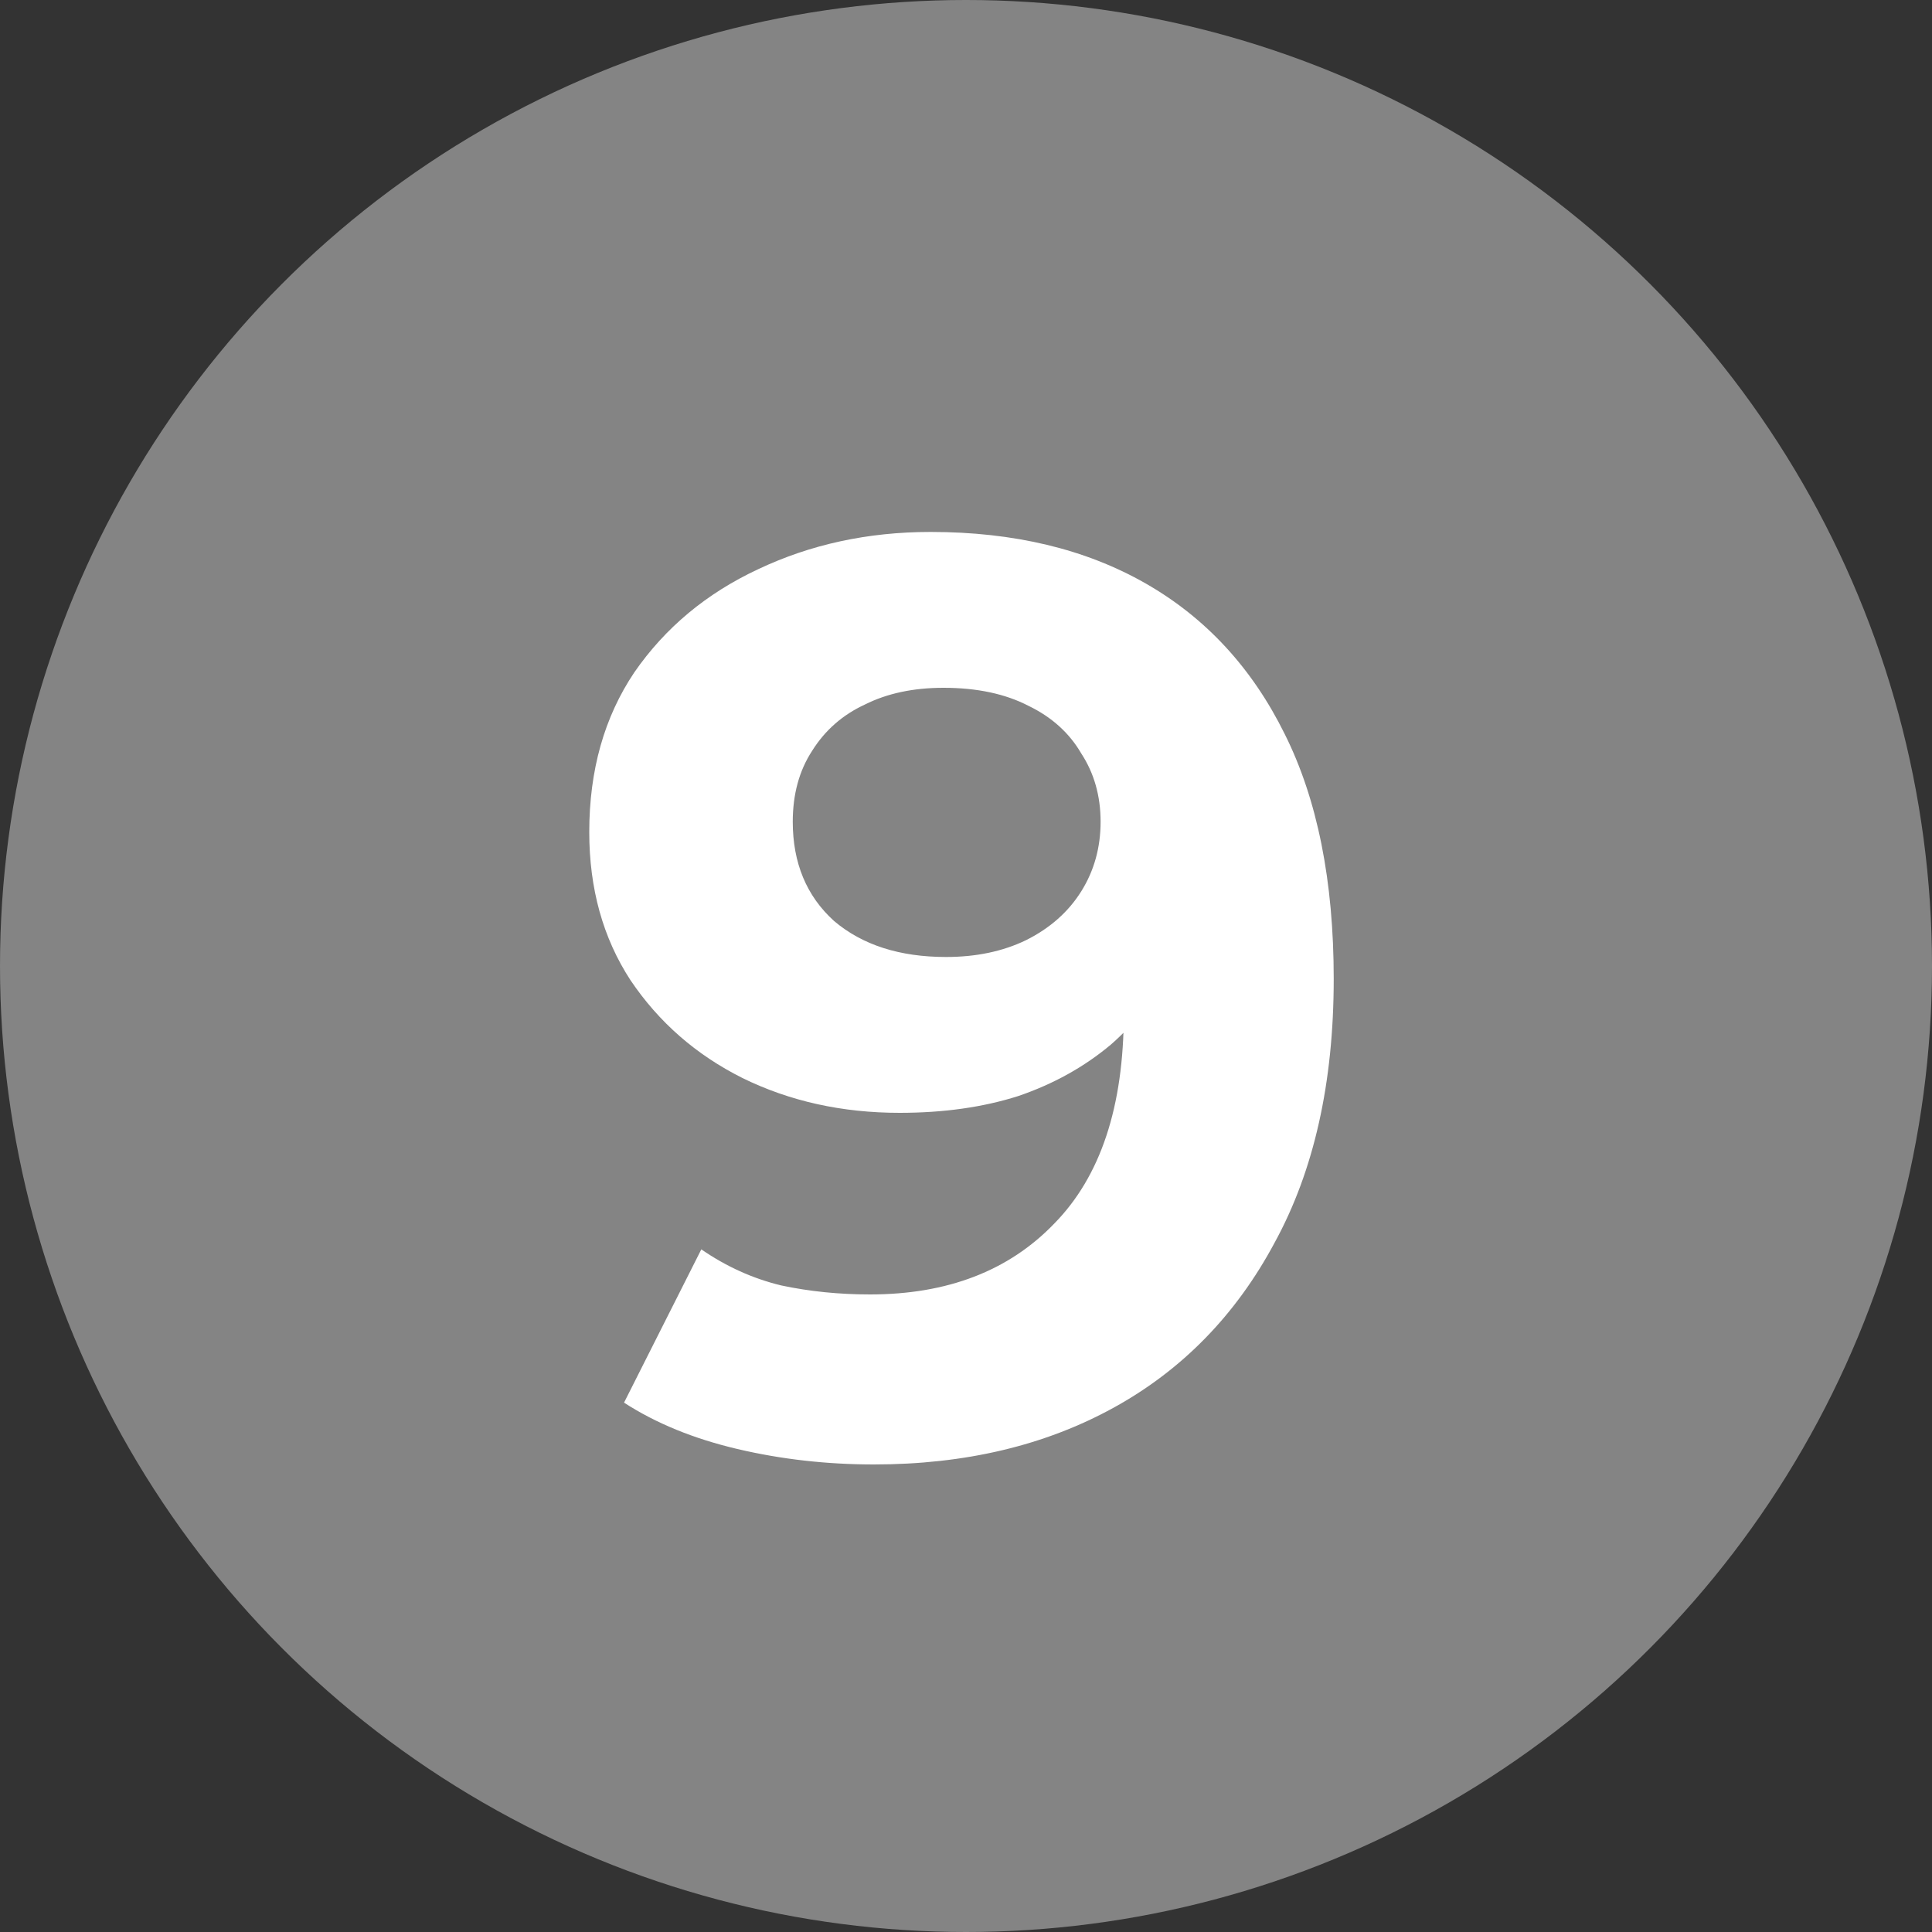 <svg width="24" height="24" viewBox="0 0 24 24" fill="none" xmlns="http://www.w3.org/2000/svg">
<rect x="0" y="0" width="24" height="24" fill="#333333" stroke="none"/>
<circle cx="12" cy="12" r="12" fill="#848484"/>
<path d="M10.856 18.192C10.269 18.192 9.704 18.128 9.16 18C8.616 17.872 8.147 17.68 7.752 17.424L8.712 15.52C9.021 15.733 9.352 15.883 9.704 15.968C10.056 16.043 10.424 16.08 10.808 16.08C11.768 16.08 12.531 15.787 13.096 15.2C13.672 14.614 13.96 13.744 13.96 12.592C13.96 12.4 13.955 12.187 13.944 11.952C13.933 11.717 13.907 11.483 13.864 11.248L14.568 11.92C14.387 12.336 14.131 12.688 13.8 12.976C13.469 13.254 13.085 13.467 12.648 13.616C12.211 13.755 11.72 13.824 11.176 13.824C10.461 13.824 9.811 13.68 9.224 13.392C8.648 13.104 8.184 12.699 7.832 12.176C7.491 11.653 7.32 11.04 7.32 10.336C7.32 9.568 7.507 8.907 7.88 8.352C8.264 7.797 8.776 7.371 9.416 7.072C10.067 6.763 10.781 6.608 11.56 6.608C12.595 6.608 13.485 6.821 14.232 7.248C14.979 7.675 15.555 8.299 15.96 9.12C16.365 9.931 16.568 10.944 16.568 12.16C16.568 13.451 16.323 14.544 15.832 15.44C15.352 16.336 14.685 17.019 13.832 17.488C12.979 17.957 11.987 18.192 10.856 18.192ZM11.752 11.888C12.125 11.888 12.456 11.819 12.744 11.68C13.043 11.531 13.272 11.328 13.432 11.072C13.592 10.816 13.672 10.528 13.672 10.208C13.672 9.888 13.592 9.605 13.432 9.36C13.283 9.104 13.064 8.907 12.776 8.768C12.488 8.619 12.136 8.544 11.72 8.544C11.347 8.544 11.021 8.613 10.744 8.752C10.467 8.88 10.248 9.072 10.088 9.328C9.928 9.573 9.848 9.867 9.848 10.208C9.848 10.72 10.019 11.131 10.36 11.44C10.712 11.739 11.176 11.888 11.752 11.888Z" fill="white"/>
</svg>
